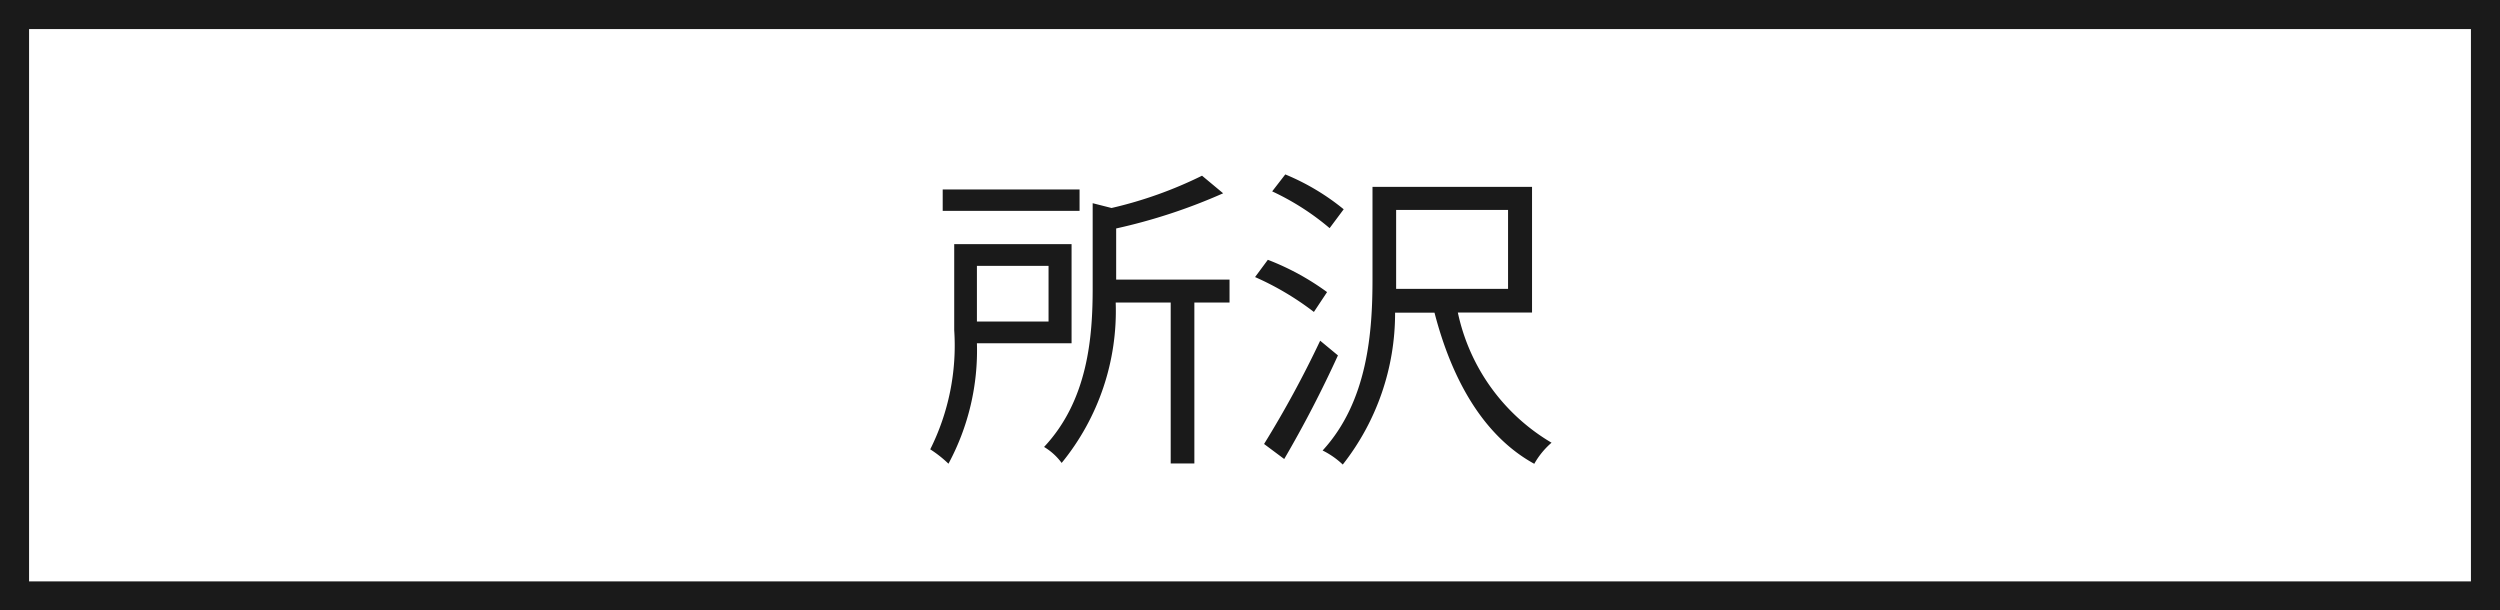 <svg xmlns="http://www.w3.org/2000/svg" width="86" height="21" viewBox="0 0 86 21">
  <rect x="0" y="0" width="86" height="21" fill="#808080" stroke="none"/>
  <g id="グループ_4907" data-name="グループ 4907" transform="translate(-265 -338)">
    <g id="パス_6044" data-name="パス 6044" transform="translate(265 338)" fill="#fff">
      <path d="M 85.5 20.5 L 0.5 20.5 L 0.5 0.5 L 85.5 0.5 L 85.5 20.5 Z" stroke="none"/>
      <path d="M 1 1 L 1 20 L 85 20 L 85 1 L 1 1 M 0 0 L 86 0 L 86 21 L 0 21 L 0 0 Z" stroke="none" fill="#1a1a1a"/>
    </g>
    <path id="パス_6069" data-name="パス 6069" d="M-5.577-8.591h-4.708v.737h4.708ZM-6.644-5.962v1.914H-9.108V-5.962ZM-5.852-3.3V-6.71H-9.889v2.959a7.983,7.983,0,0,1-.825,4.1,4.01,4.01,0,0,1,.627.495A8.215,8.215,0,0,0-9.108-3.3ZM-.418-5.489h-3.9v-1.76A19.308,19.308,0,0,0-.638-8.459l-.726-.605A14.208,14.208,0,0,1-4.477-7.953l-.649-.165V-5.2c0,1.661-.154,3.85-1.672,5.467a2.069,2.069,0,0,1,.605.55A8.26,8.26,0,0,0-4.334-4.7h1.892V.836h.814V-4.7h1.21Zm3.927-2.42A7.989,7.989,0,0,0,1.5-9.108l-.451.583A8.782,8.782,0,0,1,3.025-7.26ZM2.937-5.06A8.8,8.8,0,0,0,.9-6.171l-.44.594a9.832,9.832,0,0,1,2.024,1.2ZM2.7-3.388A36.156,36.156,0,0,1,.77.165l.693.517A40.052,40.052,0,0,0,3.311-2.882ZM5.313-5.511V-7.887h3.85V-5.17H5.313ZM9.988-4.356V-8.679H4.5v3.168c0,1.8-.154,4.2-1.716,5.9a2.8,2.8,0,0,1,.693.484,8.417,8.417,0,0,0,1.8-5.225H6.633C7.238-2.013,8.338-.1,10.065.847a2.727,2.727,0,0,1,.594-.726A6.844,6.844,0,0,1,7.436-4.356Z" transform="translate(307.714 353.108)" fill="#1a1a1a"/>
  </g>
</svg>

